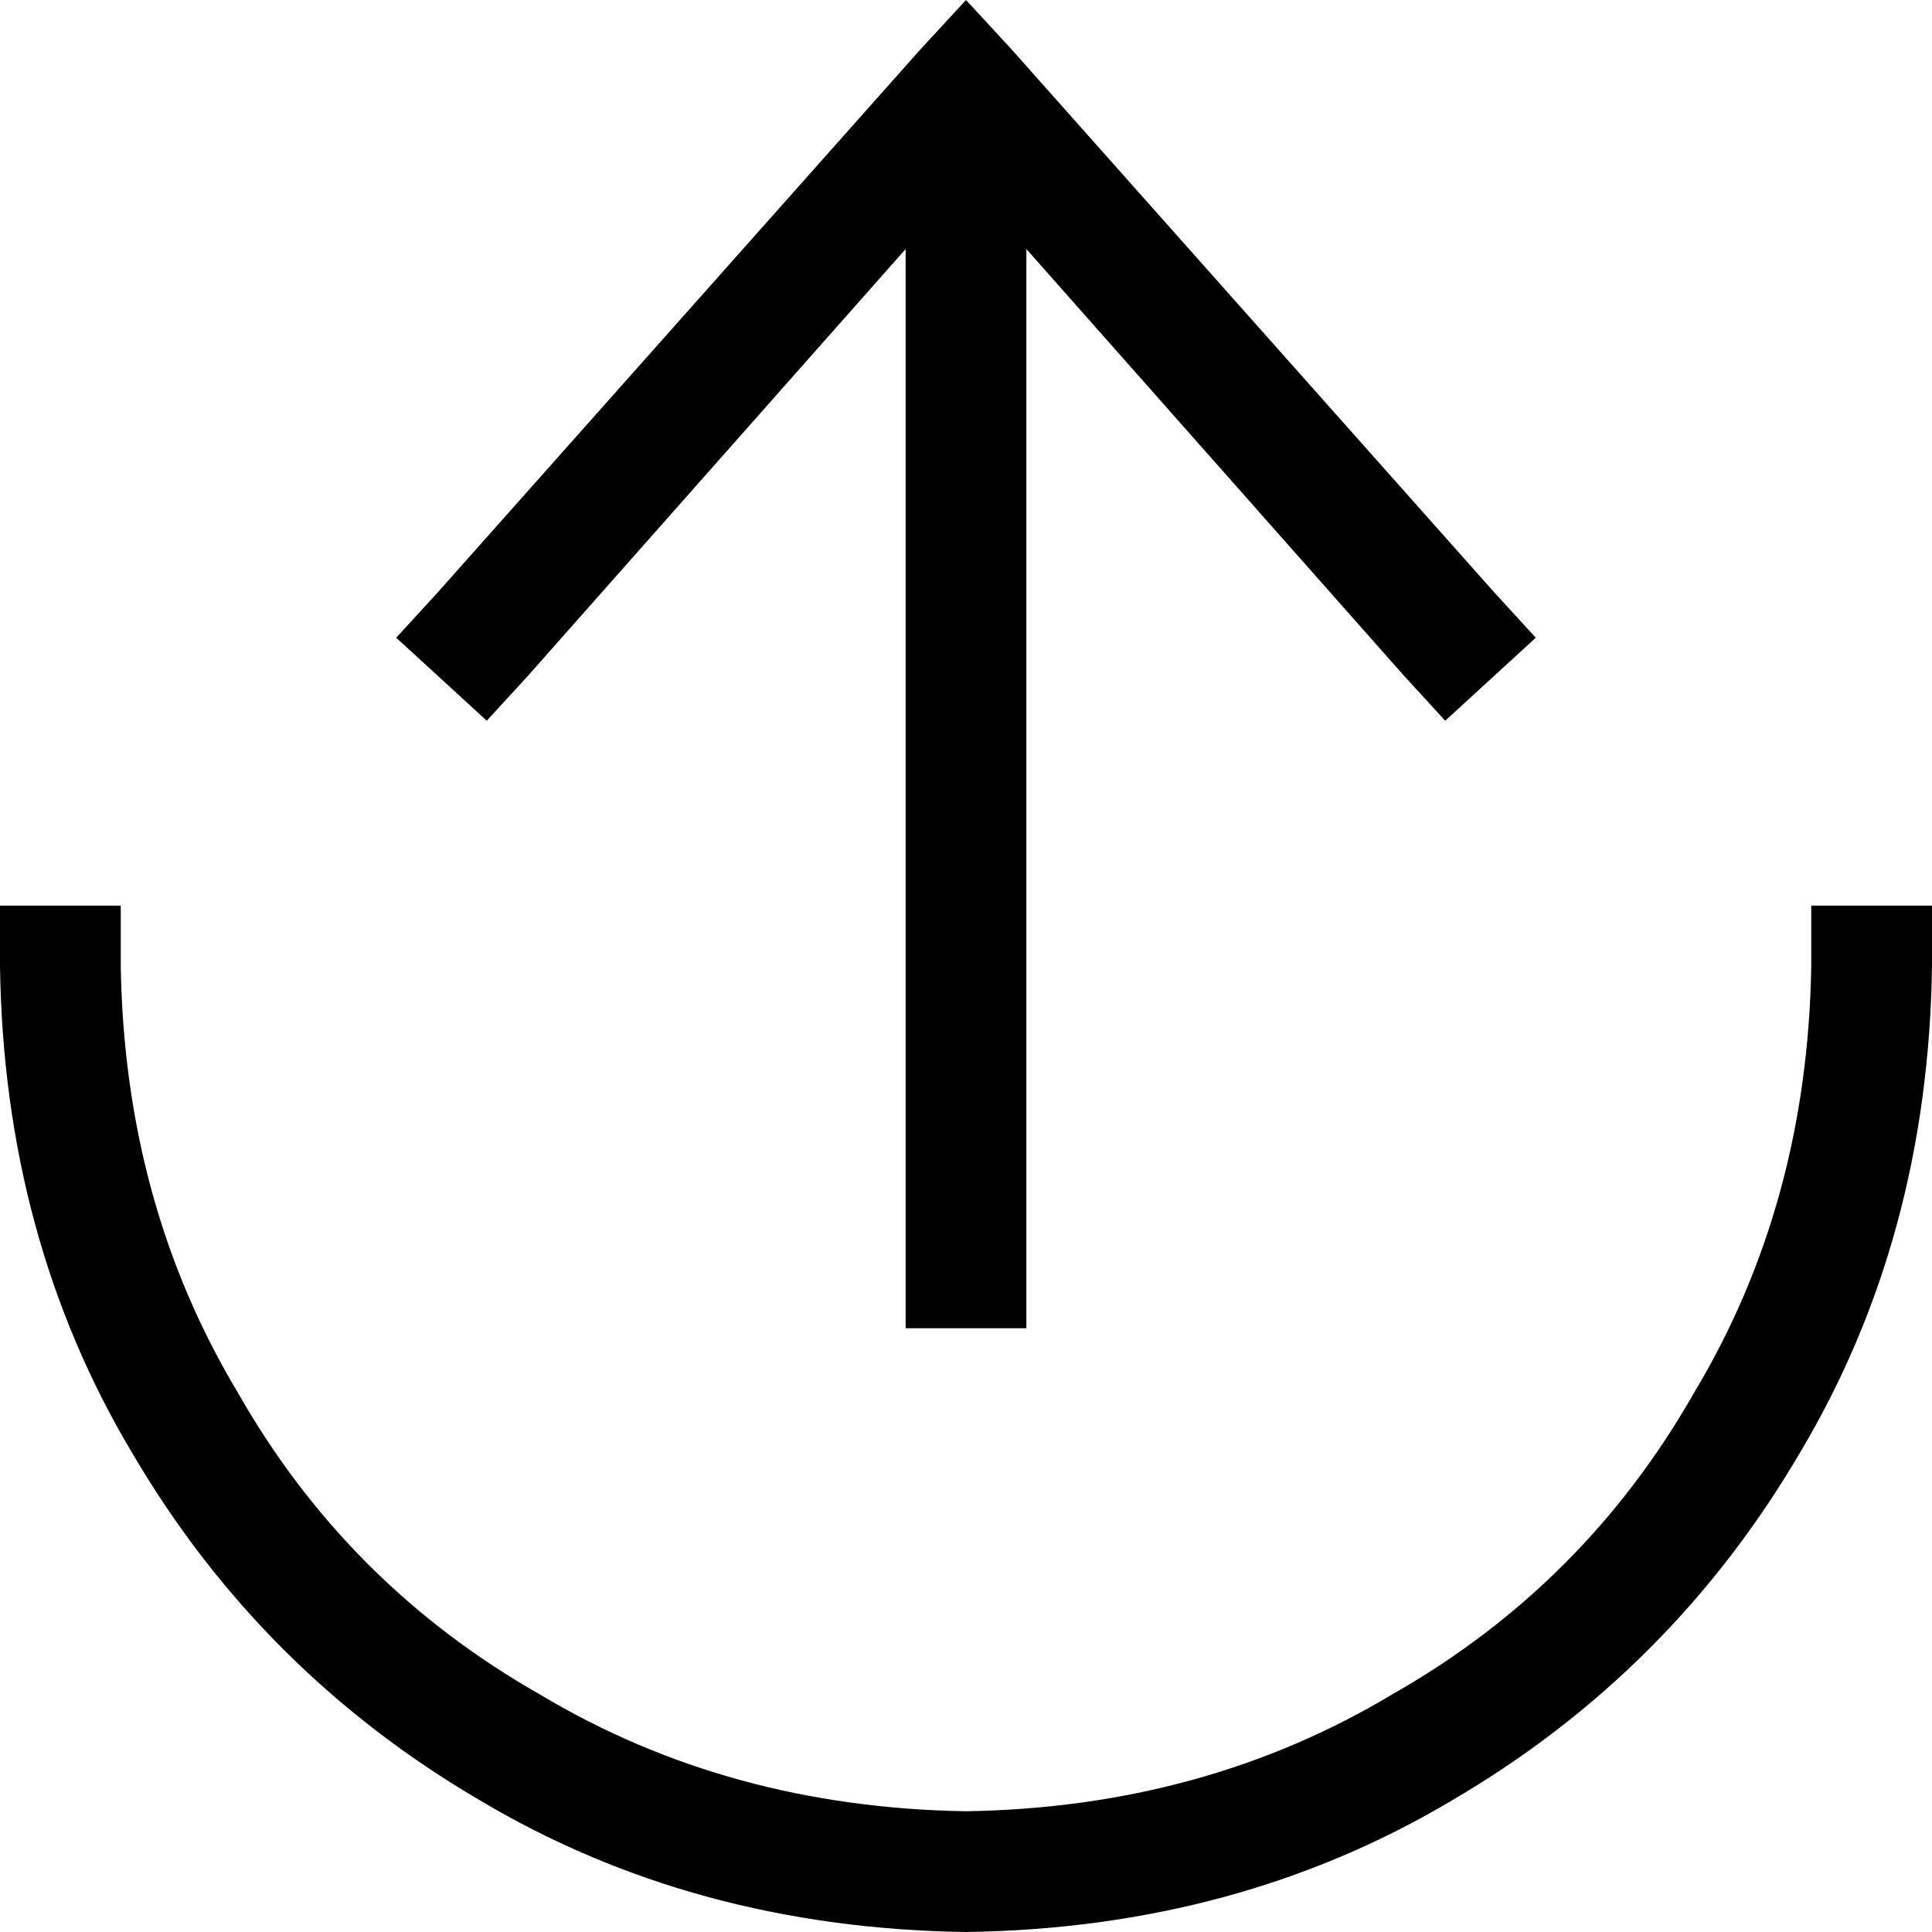 <svg xmlns="http://www.w3.org/2000/svg" viewBox="0 0 512 512">
  <path d="M 256 480 Q 193 479 143 449 L 143 449 L 143 449 Q 92 420 63 369 L 63 369 L 63 369 Q 33 319 32 256 L 32 240 L 32 240 L 0 240 L 0 240 L 0 256 L 0 256 Q 1 328 35 385 Q 69 443 127 477 Q 184 511 256 512 Q 328 511 385 477 Q 443 443 477 385 Q 511 328 512 256 L 512 240 L 512 240 L 480 240 L 480 240 L 480 256 L 480 256 Q 479 319 449 369 Q 420 420 369 449 Q 319 479 256 480 L 256 480 Z M 116 157 L 105 169 L 116 157 L 105 169 L 129 191 L 129 191 L 140 179 L 140 179 L 240 66 L 240 66 L 240 336 L 240 336 L 240 352 L 240 352 L 272 352 L 272 352 L 272 336 L 272 336 L 272 66 L 272 66 L 372 179 L 372 179 L 383 191 L 383 191 L 407 169 L 407 169 L 396 157 L 396 157 L 268 13 L 268 13 L 256 0 L 256 0 L 244 13 L 244 13 L 116 157 L 116 157 Z" />
</svg>